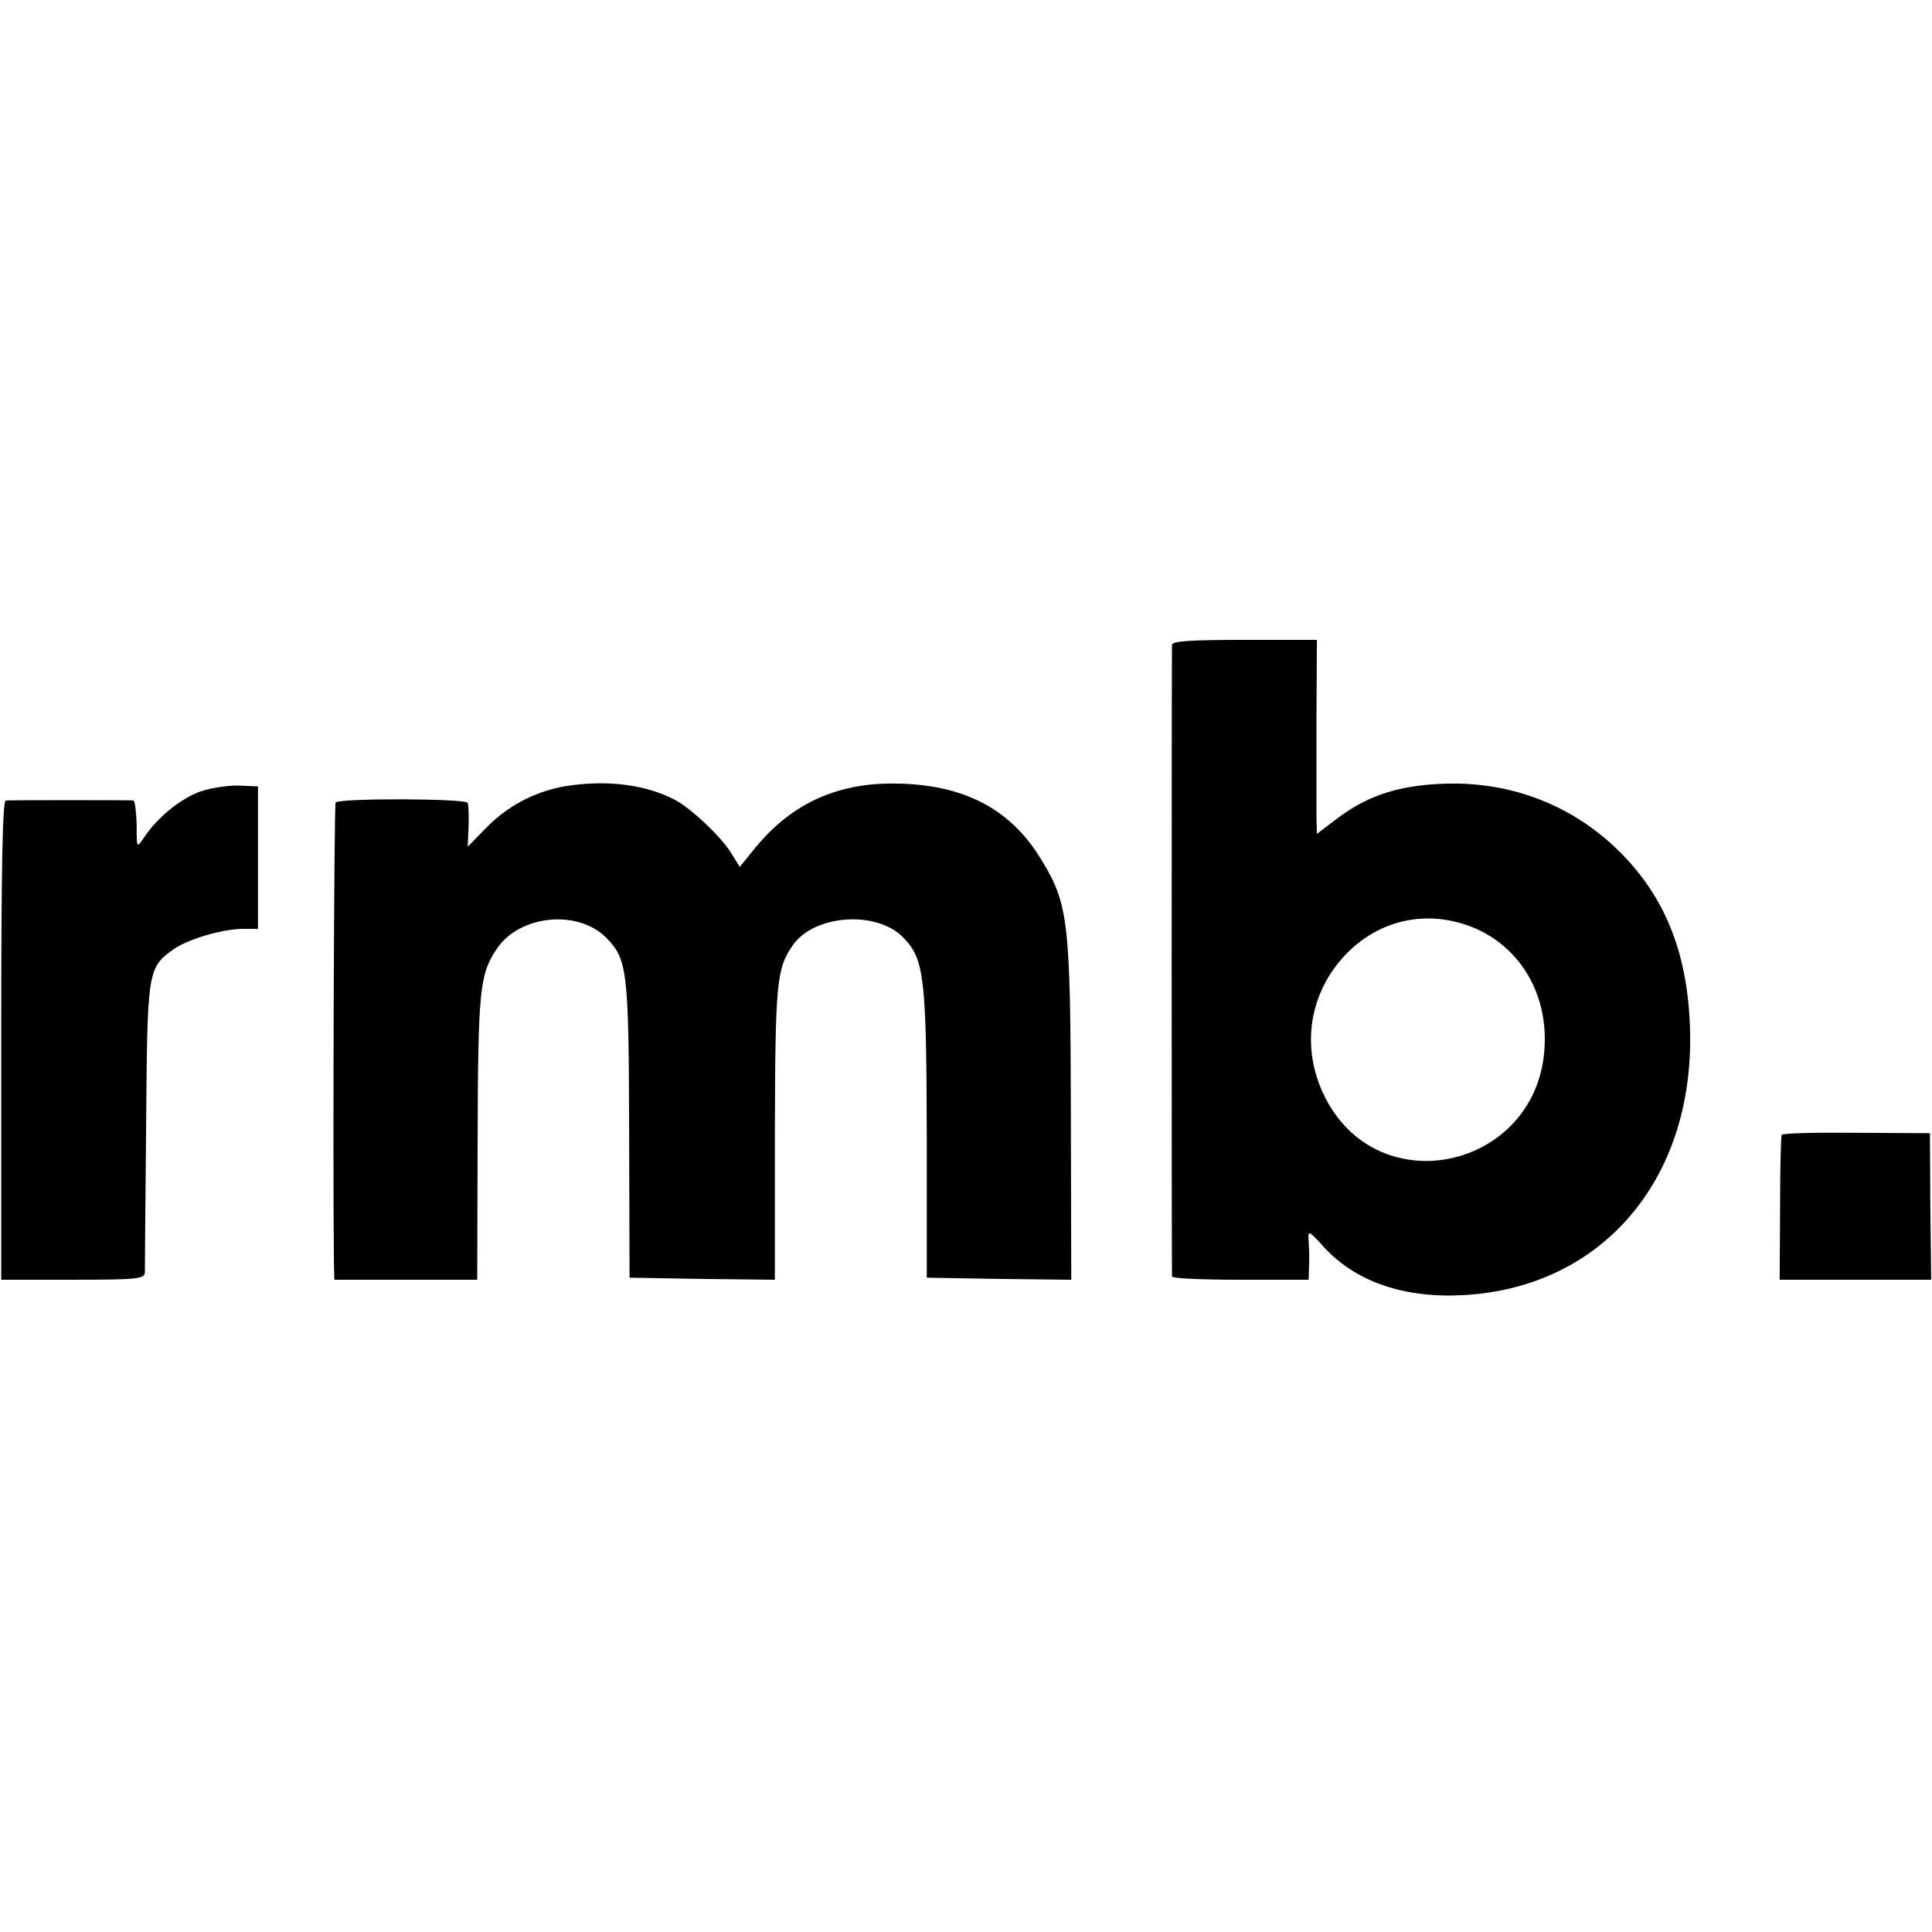 <?xml version="1.0" standalone="no"?>
<!DOCTYPE svg PUBLIC "-//W3C//DTD SVG 20010904//EN"
 "http://www.w3.org/TR/2001/REC-SVG-20010904/DTD/svg10.dtd">
<svg version="1.0" xmlns="http://www.w3.org/2000/svg"
 width="468pt" height="468pt" viewBox="0 0 468 468"
 preserveAspectRatio="xMidYMid meet">
<g transform="translate(0,468) scale(0.1,-0.1)"
fill="#000000" stroke="none">
<path d="M2839 3118 c-1 -17 -1 -1521 0 -1530 1 -5 75 -8 166 -8 l165 0 1 33
c1 17 0 45 -1 60 -2 28 -1 28 39 -16 77 -83 196 -123 340 -114 332 20 553 279
545 637 -4 181 -55 317 -162 428 -109 113 -254 174 -412 174 -120 -1 -202 -25
-280 -84 l-50 -38 -1 43 c0 23 0 129 0 235 l1 192 -175 0 c-133 0 -175 -3
-176 -12z m735 -687 c103 -45 168 -147 168 -267 2 -313 -409 -412 -538 -130
-47 103 -35 217 32 306 82 108 214 144 338 91z"/>
<path d="M1386 2778 c-80 -10 -152 -46 -207 -102 l-46 -47 2 48 c1 26 0 53 -2
58 -3 11 -310 12 -320 1 -4 -4 -7 -903 -4 -1123 l1 -33 173 0 173 0 1 343 c1
358 5 397 46 458 55 83 197 97 266 27 51 -52 54 -81 55 -468 l1 -355 176 -3
176 -2 0 354 c1 367 4 400 44 457 52 74 203 84 267 18 51 -52 56 -96 57 -479
l0 -345 175 -3 175 -2 -1 407 c-1 458 -6 503 -70 608 -75 126 -190 186 -359
187 -143 1 -254 -52 -343 -165 l-30 -37 -21 34 c-25 40 -98 109 -137 129 -68
35 -154 47 -248 35z"/>
<path d="M486 2763 c-48 -17 -105 -63 -138 -113 -17 -25 -17 -25 -17 33 -1 31
-4 57 -8 58 -11 1 -296 1 -309 0 -8 -1 -11 -164 -11 -581 l0 -580 173 0 c159
0 174 2 175 18 0 9 1 170 3 357 3 375 3 380 67 426 35 24 118 49 169 49 l35 0
0 173 0 172 -45 2 c-25 1 -67 -5 -94 -14z"/>
<path d="M4316 1931 c-2 -3 -4 -84 -4 -178 l-1 -173 183 0 184 0 -2 178 -1
177 -178 1 c-97 1 -179 -1 -181 -5z"/>
</g>
</svg>
